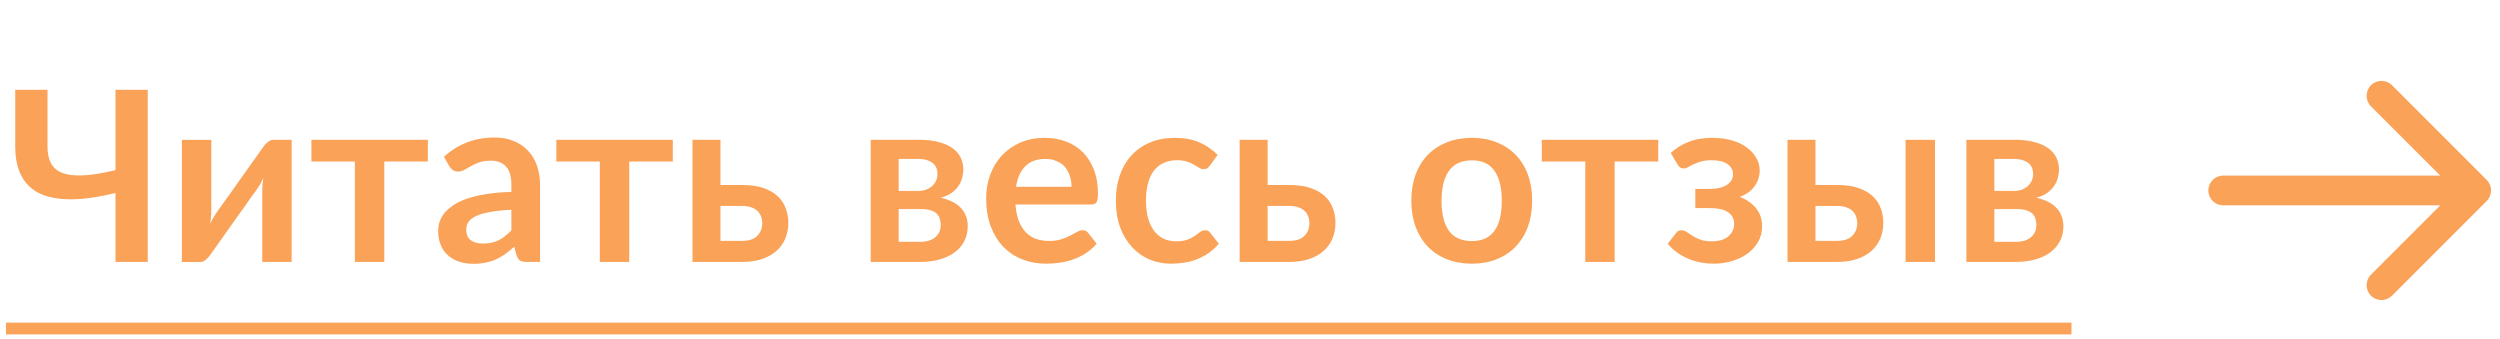 <?xml version="1.0" encoding="UTF-8"?> <svg xmlns="http://www.w3.org/2000/svg" width="140" height="19" viewBox="0 0 140 19" fill="none"><path d="M8.273 5.027V14.667H6.467V10.807C5.947 10.936 5.447 11.031 4.967 11.093C4.491 11.156 4.044 11.176 3.627 11.153C3.213 11.131 2.836 11.062 2.493 10.947C2.151 10.827 1.858 10.649 1.613 10.413C1.373 10.178 1.187 9.88 1.053 9.52C0.92 9.156 0.853 8.718 0.853 8.207V5.027H2.66V8.207C2.66 8.58 2.724 8.891 2.853 9.14C2.982 9.385 3.193 9.565 3.487 9.68C3.784 9.796 4.176 9.842 4.66 9.82C5.149 9.798 5.751 9.7 6.467 9.527V5.027H8.273ZM16.333 7.827V14.667H14.686V10.673C14.686 10.571 14.691 10.46 14.7 10.34C14.713 10.216 14.729 10.091 14.746 9.967C14.657 10.171 14.56 10.351 14.453 10.507C14.444 10.516 14.4 10.578 14.32 10.693C14.24 10.805 14.135 10.949 14.006 11.127C13.882 11.305 13.74 11.507 13.58 11.733C13.42 11.956 13.257 12.182 13.093 12.413C12.706 12.96 12.268 13.578 11.78 14.267C11.717 14.36 11.635 14.451 11.533 14.54C11.435 14.629 11.322 14.673 11.193 14.673H10.186V7.833H11.833V11.827C11.833 11.929 11.826 12.042 11.813 12.167C11.804 12.287 11.791 12.409 11.773 12.533C11.871 12.316 11.969 12.136 12.066 11.993C12.071 11.985 12.113 11.925 12.193 11.813C12.273 11.702 12.375 11.558 12.5 11.38C12.629 11.202 12.773 11.002 12.933 10.78C13.093 10.553 13.255 10.322 13.42 10.087C13.806 9.54 14.246 8.922 14.74 8.233C14.802 8.136 14.884 8.045 14.986 7.96C15.088 7.871 15.204 7.827 15.333 7.827H16.333ZM23.96 9.047H21.52V14.667H19.873V9.047H17.44V7.827H23.96V9.047ZM28.637 11.747C28.161 11.769 27.761 11.811 27.436 11.873C27.112 11.931 26.852 12.007 26.657 12.1C26.461 12.193 26.321 12.302 26.236 12.427C26.152 12.551 26.11 12.687 26.11 12.833C26.11 13.122 26.194 13.329 26.363 13.453C26.537 13.578 26.761 13.64 27.037 13.64C27.374 13.64 27.665 13.58 27.91 13.46C28.159 13.336 28.401 13.149 28.637 12.9V11.747ZM24.863 8.78C25.65 8.06 26.596 7.7 27.703 7.7C28.103 7.7 28.461 7.767 28.776 7.9C29.092 8.029 29.359 8.211 29.576 8.447C29.794 8.678 29.959 8.956 30.07 9.28C30.185 9.605 30.243 9.96 30.243 10.347V14.667H29.497C29.341 14.667 29.221 14.645 29.137 14.6C29.052 14.551 28.985 14.456 28.936 14.313L28.79 13.82C28.616 13.976 28.448 14.113 28.283 14.233C28.119 14.349 27.948 14.447 27.77 14.527C27.592 14.607 27.401 14.667 27.197 14.707C26.997 14.751 26.774 14.773 26.53 14.773C26.241 14.773 25.974 14.736 25.73 14.66C25.485 14.58 25.274 14.462 25.096 14.307C24.919 14.151 24.781 13.958 24.683 13.727C24.585 13.496 24.537 13.227 24.537 12.92C24.537 12.747 24.565 12.576 24.623 12.407C24.681 12.233 24.774 12.069 24.903 11.913C25.037 11.758 25.208 11.611 25.416 11.473C25.625 11.336 25.881 11.216 26.183 11.113C26.49 11.011 26.845 10.929 27.25 10.867C27.654 10.8 28.116 10.76 28.637 10.747V10.347C28.637 9.889 28.539 9.551 28.343 9.333C28.148 9.111 27.865 9 27.497 9C27.23 9 27.008 9.031 26.83 9.093C26.657 9.156 26.503 9.227 26.37 9.307C26.236 9.382 26.114 9.451 26.003 9.513C25.896 9.576 25.776 9.607 25.643 9.607C25.528 9.607 25.43 9.578 25.35 9.52C25.27 9.458 25.205 9.387 25.157 9.307L24.863 8.78ZM37.677 9.047H35.237V14.667H33.59V9.047H31.157V7.827H37.677V9.047ZM41.573 13.487C41.946 13.487 42.224 13.393 42.406 13.207C42.593 13.02 42.686 12.78 42.686 12.487C42.686 12.362 42.664 12.242 42.62 12.127C42.58 12.011 42.515 11.909 42.426 11.82C42.337 11.731 42.222 11.662 42.08 11.613C41.937 11.56 41.766 11.533 41.566 11.533H40.346V13.487H41.573ZM41.559 10.36C42.035 10.36 42.437 10.418 42.766 10.533C43.095 10.649 43.362 10.805 43.566 11C43.771 11.196 43.917 11.422 44.006 11.68C44.099 11.933 44.146 12.2 44.146 12.48C44.146 12.8 44.088 13.096 43.973 13.367C43.862 13.633 43.695 13.864 43.473 14.06C43.255 14.251 42.986 14.4 42.666 14.507C42.351 14.613 41.988 14.667 41.58 14.667H38.779V7.827H40.346V10.36H41.559ZM51.553 13.54C51.9 13.54 52.173 13.456 52.373 13.287C52.577 13.118 52.68 12.887 52.68 12.593C52.68 12.469 52.662 12.353 52.626 12.247C52.595 12.136 52.537 12.04 52.453 11.96C52.369 11.88 52.253 11.818 52.106 11.773C51.964 11.729 51.782 11.707 51.56 11.707H50.326V13.54H51.553ZM50.326 8.9V10.693H51.406C51.566 10.693 51.713 10.671 51.846 10.627C51.98 10.578 52.095 10.511 52.193 10.427C52.291 10.338 52.366 10.236 52.42 10.12C52.473 10 52.5 9.869 52.5 9.727C52.5 9.625 52.482 9.525 52.446 9.427C52.411 9.325 52.351 9.236 52.266 9.16C52.182 9.08 52.069 9.018 51.926 8.973C51.789 8.925 51.615 8.9 51.406 8.9H50.326ZM51.453 7.827C51.884 7.827 52.255 7.869 52.566 7.953C52.882 8.038 53.142 8.153 53.346 8.3C53.551 8.447 53.702 8.622 53.8 8.827C53.897 9.027 53.946 9.245 53.946 9.48C53.946 9.627 53.926 9.78 53.886 9.94C53.851 10.096 53.784 10.247 53.686 10.393C53.593 10.54 53.464 10.673 53.3 10.793C53.135 10.913 52.926 11.007 52.673 11.073C52.9 11.122 53.106 11.191 53.293 11.28C53.48 11.364 53.64 11.473 53.773 11.607C53.906 11.736 54.009 11.889 54.08 12.067C54.155 12.24 54.193 12.436 54.193 12.653C54.193 13 54.12 13.3 53.973 13.553C53.831 13.807 53.637 14.016 53.393 14.18C53.153 14.345 52.873 14.467 52.553 14.547C52.237 14.627 51.906 14.667 51.56 14.667H48.76V7.827H51.453ZM60.005 10.46C60.005 10.247 59.974 10.047 59.912 9.86C59.854 9.669 59.765 9.502 59.645 9.36C59.525 9.218 59.372 9.107 59.185 9.027C59.003 8.942 58.79 8.9 58.545 8.9C58.07 8.9 57.694 9.036 57.419 9.307C57.148 9.578 56.974 9.962 56.899 10.46H60.005ZM56.865 11.453C56.892 11.805 56.954 12.109 57.052 12.367C57.15 12.62 57.279 12.831 57.439 13C57.599 13.165 57.788 13.289 58.005 13.373C58.228 13.453 58.472 13.493 58.739 13.493C59.005 13.493 59.234 13.462 59.425 13.4C59.621 13.338 59.79 13.269 59.932 13.193C60.079 13.118 60.205 13.049 60.312 12.987C60.423 12.925 60.53 12.893 60.632 12.893C60.77 12.893 60.872 12.944 60.939 13.047L61.412 13.647C61.23 13.86 61.025 14.04 60.799 14.187C60.572 14.329 60.334 14.444 60.085 14.533C59.841 14.618 59.59 14.678 59.332 14.713C59.079 14.749 58.832 14.767 58.592 14.767C58.117 14.767 57.674 14.689 57.265 14.533C56.856 14.373 56.501 14.14 56.199 13.833C55.897 13.522 55.659 13.14 55.485 12.687C55.312 12.229 55.225 11.7 55.225 11.1C55.225 10.633 55.301 10.196 55.452 9.787C55.603 9.373 55.819 9.016 56.099 8.713C56.383 8.407 56.728 8.165 57.132 7.987C57.541 7.809 58.001 7.72 58.512 7.72C58.943 7.72 59.341 7.789 59.705 7.927C60.07 8.065 60.383 8.267 60.645 8.533C60.908 8.796 61.112 9.12 61.259 9.507C61.41 9.889 61.485 10.327 61.485 10.82C61.485 11.069 61.459 11.238 61.405 11.327C61.352 11.411 61.25 11.453 61.099 11.453H56.865ZM67.754 9.273C67.706 9.336 67.657 9.385 67.608 9.42C67.563 9.456 67.497 9.473 67.408 9.473C67.323 9.473 67.241 9.449 67.161 9.4C67.081 9.347 66.986 9.289 66.874 9.227C66.763 9.16 66.63 9.102 66.475 9.053C66.323 9 66.135 8.973 65.908 8.973C65.619 8.973 65.366 9.027 65.148 9.133C64.93 9.236 64.748 9.385 64.601 9.58C64.459 9.776 64.352 10.013 64.281 10.293C64.21 10.569 64.174 10.882 64.174 11.233C64.174 11.598 64.212 11.922 64.288 12.207C64.368 12.491 64.481 12.731 64.628 12.927C64.775 13.118 64.952 13.264 65.161 13.367C65.37 13.464 65.606 13.513 65.868 13.513C66.13 13.513 66.341 13.482 66.501 13.42C66.666 13.353 66.803 13.282 66.915 13.207C67.026 13.127 67.121 13.056 67.201 12.993C67.286 12.927 67.379 12.893 67.481 12.893C67.615 12.893 67.715 12.944 67.781 13.047L68.254 13.647C68.072 13.86 67.874 14.04 67.661 14.187C67.448 14.329 67.226 14.444 66.995 14.533C66.768 14.618 66.532 14.678 66.288 14.713C66.048 14.749 65.808 14.767 65.568 14.767C65.146 14.767 64.748 14.689 64.374 14.533C64.001 14.373 63.675 14.142 63.395 13.84C63.114 13.538 62.892 13.169 62.728 12.733C62.568 12.293 62.488 11.793 62.488 11.233C62.488 10.731 62.559 10.267 62.701 9.84C62.848 9.409 63.061 9.038 63.341 8.727C63.621 8.411 63.968 8.165 64.381 7.987C64.794 7.809 65.27 7.72 65.808 7.72C66.319 7.72 66.766 7.802 67.148 7.967C67.534 8.131 67.881 8.367 68.188 8.673L67.754 9.273ZM72.213 13.487C72.587 13.487 72.865 13.393 73.047 13.207C73.233 13.02 73.327 12.78 73.327 12.487C73.327 12.362 73.305 12.242 73.26 12.127C73.22 12.011 73.156 11.909 73.067 11.82C72.978 11.731 72.862 11.662 72.72 11.613C72.578 11.56 72.407 11.533 72.207 11.533H70.987V13.487H72.213ZM72.2 10.36C72.676 10.36 73.078 10.418 73.407 10.533C73.736 10.649 74.002 10.805 74.207 11C74.411 11.196 74.558 11.422 74.647 11.68C74.74 11.933 74.787 12.2 74.787 12.48C74.787 12.8 74.729 13.096 74.613 13.367C74.502 13.633 74.336 13.864 74.113 14.06C73.896 14.251 73.627 14.4 73.307 14.507C72.991 14.613 72.629 14.667 72.22 14.667H69.42V7.827H70.987V10.36H72.2ZM82.427 7.72C82.934 7.72 83.394 7.802 83.807 7.967C84.225 8.131 84.58 8.365 84.874 8.667C85.171 8.969 85.4 9.338 85.56 9.773C85.72 10.209 85.8 10.696 85.8 11.233C85.8 11.776 85.72 12.264 85.56 12.7C85.4 13.136 85.171 13.507 84.874 13.813C84.58 14.12 84.225 14.356 83.807 14.52C83.394 14.684 82.934 14.767 82.427 14.767C81.916 14.767 81.451 14.684 81.034 14.52C80.616 14.356 80.258 14.12 79.96 13.813C79.667 13.507 79.438 13.136 79.274 12.7C79.114 12.264 79.034 11.776 79.034 11.233C79.034 10.696 79.114 10.209 79.274 9.773C79.438 9.338 79.667 8.969 79.96 8.667C80.258 8.365 80.616 8.131 81.034 7.967C81.451 7.802 81.916 7.72 82.427 7.72ZM82.427 13.5C82.996 13.5 83.416 13.309 83.687 12.927C83.963 12.544 84.1 11.985 84.1 11.247C84.1 10.509 83.963 9.947 83.687 9.56C83.416 9.173 82.996 8.98 82.427 8.98C81.849 8.98 81.42 9.176 81.14 9.567C80.865 9.953 80.727 10.513 80.727 11.247C80.727 11.98 80.865 12.54 81.14 12.927C81.42 13.309 81.849 13.5 82.427 13.5ZM92.861 9.047H90.421V14.667H88.775V9.047H86.341V7.827H92.861V9.047ZM93.564 8.567C93.822 8.318 94.142 8.116 94.524 7.96C94.906 7.8 95.364 7.72 95.897 7.72C96.319 7.72 96.695 7.771 97.024 7.873C97.353 7.971 97.628 8.107 97.85 8.28C98.077 8.449 98.248 8.645 98.364 8.867C98.484 9.085 98.544 9.313 98.544 9.553C98.544 9.682 98.524 9.818 98.484 9.96C98.448 10.098 98.386 10.233 98.297 10.367C98.213 10.5 98.099 10.624 97.957 10.74C97.815 10.851 97.639 10.947 97.43 11.027C97.804 11.169 98.104 11.378 98.331 11.653C98.562 11.929 98.677 12.269 98.677 12.673C98.677 13.007 98.599 13.302 98.444 13.56C98.293 13.818 98.091 14.038 97.837 14.22C97.584 14.398 97.293 14.533 96.964 14.627C96.639 14.72 96.304 14.767 95.957 14.767C95.762 14.767 95.55 14.749 95.324 14.713C95.102 14.678 94.877 14.618 94.65 14.533C94.424 14.444 94.202 14.329 93.984 14.187C93.766 14.04 93.568 13.86 93.391 13.647L93.864 13.047C93.93 12.944 94.031 12.893 94.164 12.893C94.266 12.893 94.364 12.927 94.457 12.993C94.55 13.056 94.657 13.127 94.777 13.207C94.902 13.282 95.048 13.353 95.217 13.42C95.386 13.482 95.597 13.513 95.85 13.513C96.264 13.513 96.577 13.42 96.79 13.233C97.004 13.047 97.111 12.813 97.111 12.533C97.111 12.258 96.999 12.042 96.777 11.887C96.559 11.731 96.204 11.653 95.71 11.653H94.937V10.58H95.71C96.142 10.58 96.473 10.505 96.704 10.353C96.935 10.202 97.05 10.002 97.05 9.753C97.05 9.527 96.948 9.34 96.744 9.193C96.544 9.047 96.246 8.973 95.85 8.973C95.615 8.973 95.415 8.998 95.251 9.047C95.086 9.096 94.944 9.149 94.824 9.207C94.708 9.26 94.611 9.311 94.531 9.36C94.451 9.409 94.375 9.433 94.304 9.433C94.228 9.433 94.164 9.42 94.111 9.393C94.057 9.362 93.999 9.298 93.937 9.2L93.564 8.567ZM102.893 13.487C103.266 13.487 103.544 13.393 103.726 13.207C103.913 13.02 104.006 12.78 104.006 12.487C104.006 12.362 103.984 12.242 103.94 12.127C103.9 12.011 103.835 11.909 103.746 11.82C103.658 11.731 103.542 11.662 103.4 11.613C103.258 11.56 103.086 11.533 102.886 11.533H101.666V13.487H102.893ZM102.88 10.36C103.355 10.36 103.758 10.418 104.086 10.533C104.415 10.649 104.682 10.805 104.886 11C105.091 11.196 105.238 11.422 105.326 11.68C105.42 11.933 105.466 12.2 105.466 12.48C105.466 12.8 105.409 13.096 105.293 13.367C105.182 13.633 105.015 13.864 104.793 14.06C104.575 14.251 104.306 14.4 103.986 14.507C103.671 14.613 103.309 14.667 102.9 14.667H100.1V7.827H101.666V10.36H102.88ZM108.36 7.827V14.667H106.713V7.827H108.36ZM112.909 13.54C113.256 13.54 113.529 13.456 113.729 13.287C113.934 13.118 114.036 12.887 114.036 12.593C114.036 12.469 114.018 12.353 113.983 12.247C113.951 12.136 113.894 12.04 113.809 11.96C113.725 11.88 113.609 11.818 113.463 11.773C113.32 11.729 113.138 11.707 112.916 11.707H111.683V13.54H112.909ZM111.683 8.9V10.693H112.763C112.923 10.693 113.069 10.671 113.203 10.627C113.336 10.578 113.451 10.511 113.549 10.427C113.647 10.338 113.723 10.236 113.776 10.12C113.829 10 113.856 9.869 113.856 9.727C113.856 9.625 113.838 9.525 113.803 9.427C113.767 9.325 113.707 9.236 113.623 9.16C113.538 9.08 113.425 9.018 113.283 8.973C113.145 8.925 112.971 8.9 112.763 8.9H111.683ZM112.809 7.827C113.24 7.827 113.611 7.869 113.923 7.953C114.238 8.038 114.498 8.153 114.703 8.3C114.907 8.447 115.058 8.622 115.156 8.827C115.254 9.027 115.303 9.245 115.303 9.48C115.303 9.627 115.283 9.78 115.243 9.94C115.207 10.096 115.14 10.247 115.043 10.393C114.949 10.54 114.82 10.673 114.656 10.793C114.491 10.913 114.283 11.007 114.029 11.073C114.256 11.122 114.463 11.191 114.649 11.28C114.836 11.364 114.996 11.473 115.129 11.607C115.263 11.736 115.365 11.889 115.436 12.067C115.511 12.24 115.549 12.436 115.549 12.653C115.549 13 115.476 13.3 115.329 13.553C115.187 13.807 114.994 14.016 114.749 14.18C114.509 14.345 114.229 14.467 113.909 14.547C113.594 14.627 113.263 14.667 112.916 14.667H110.116V7.827H112.809Z" fill="#FAA258"></path><path d="M0.333 18.067H116.003V18.727H0.333V18.067Z" fill="#FAA258"></path><path d="M124.5 9.833C124.04 9.833 123.667 10.207 123.667 10.667C123.667 11.127 124.04 11.5 124.5 11.5V9.833ZM139.256 11.256C139.581 10.931 139.581 10.403 139.256 10.078L133.953 4.774C133.627 4.449 133.1 4.449 132.774 4.774C132.449 5.1 132.449 5.627 132.774 5.953L137.488 10.667L132.774 15.381C132.449 15.706 132.449 16.234 132.774 16.559C133.1 16.885 133.627 16.885 133.953 16.559L139.256 11.256ZM124.5 11.5H138.667V9.833H124.5V11.5Z" fill="#FAA258"></path></svg> 